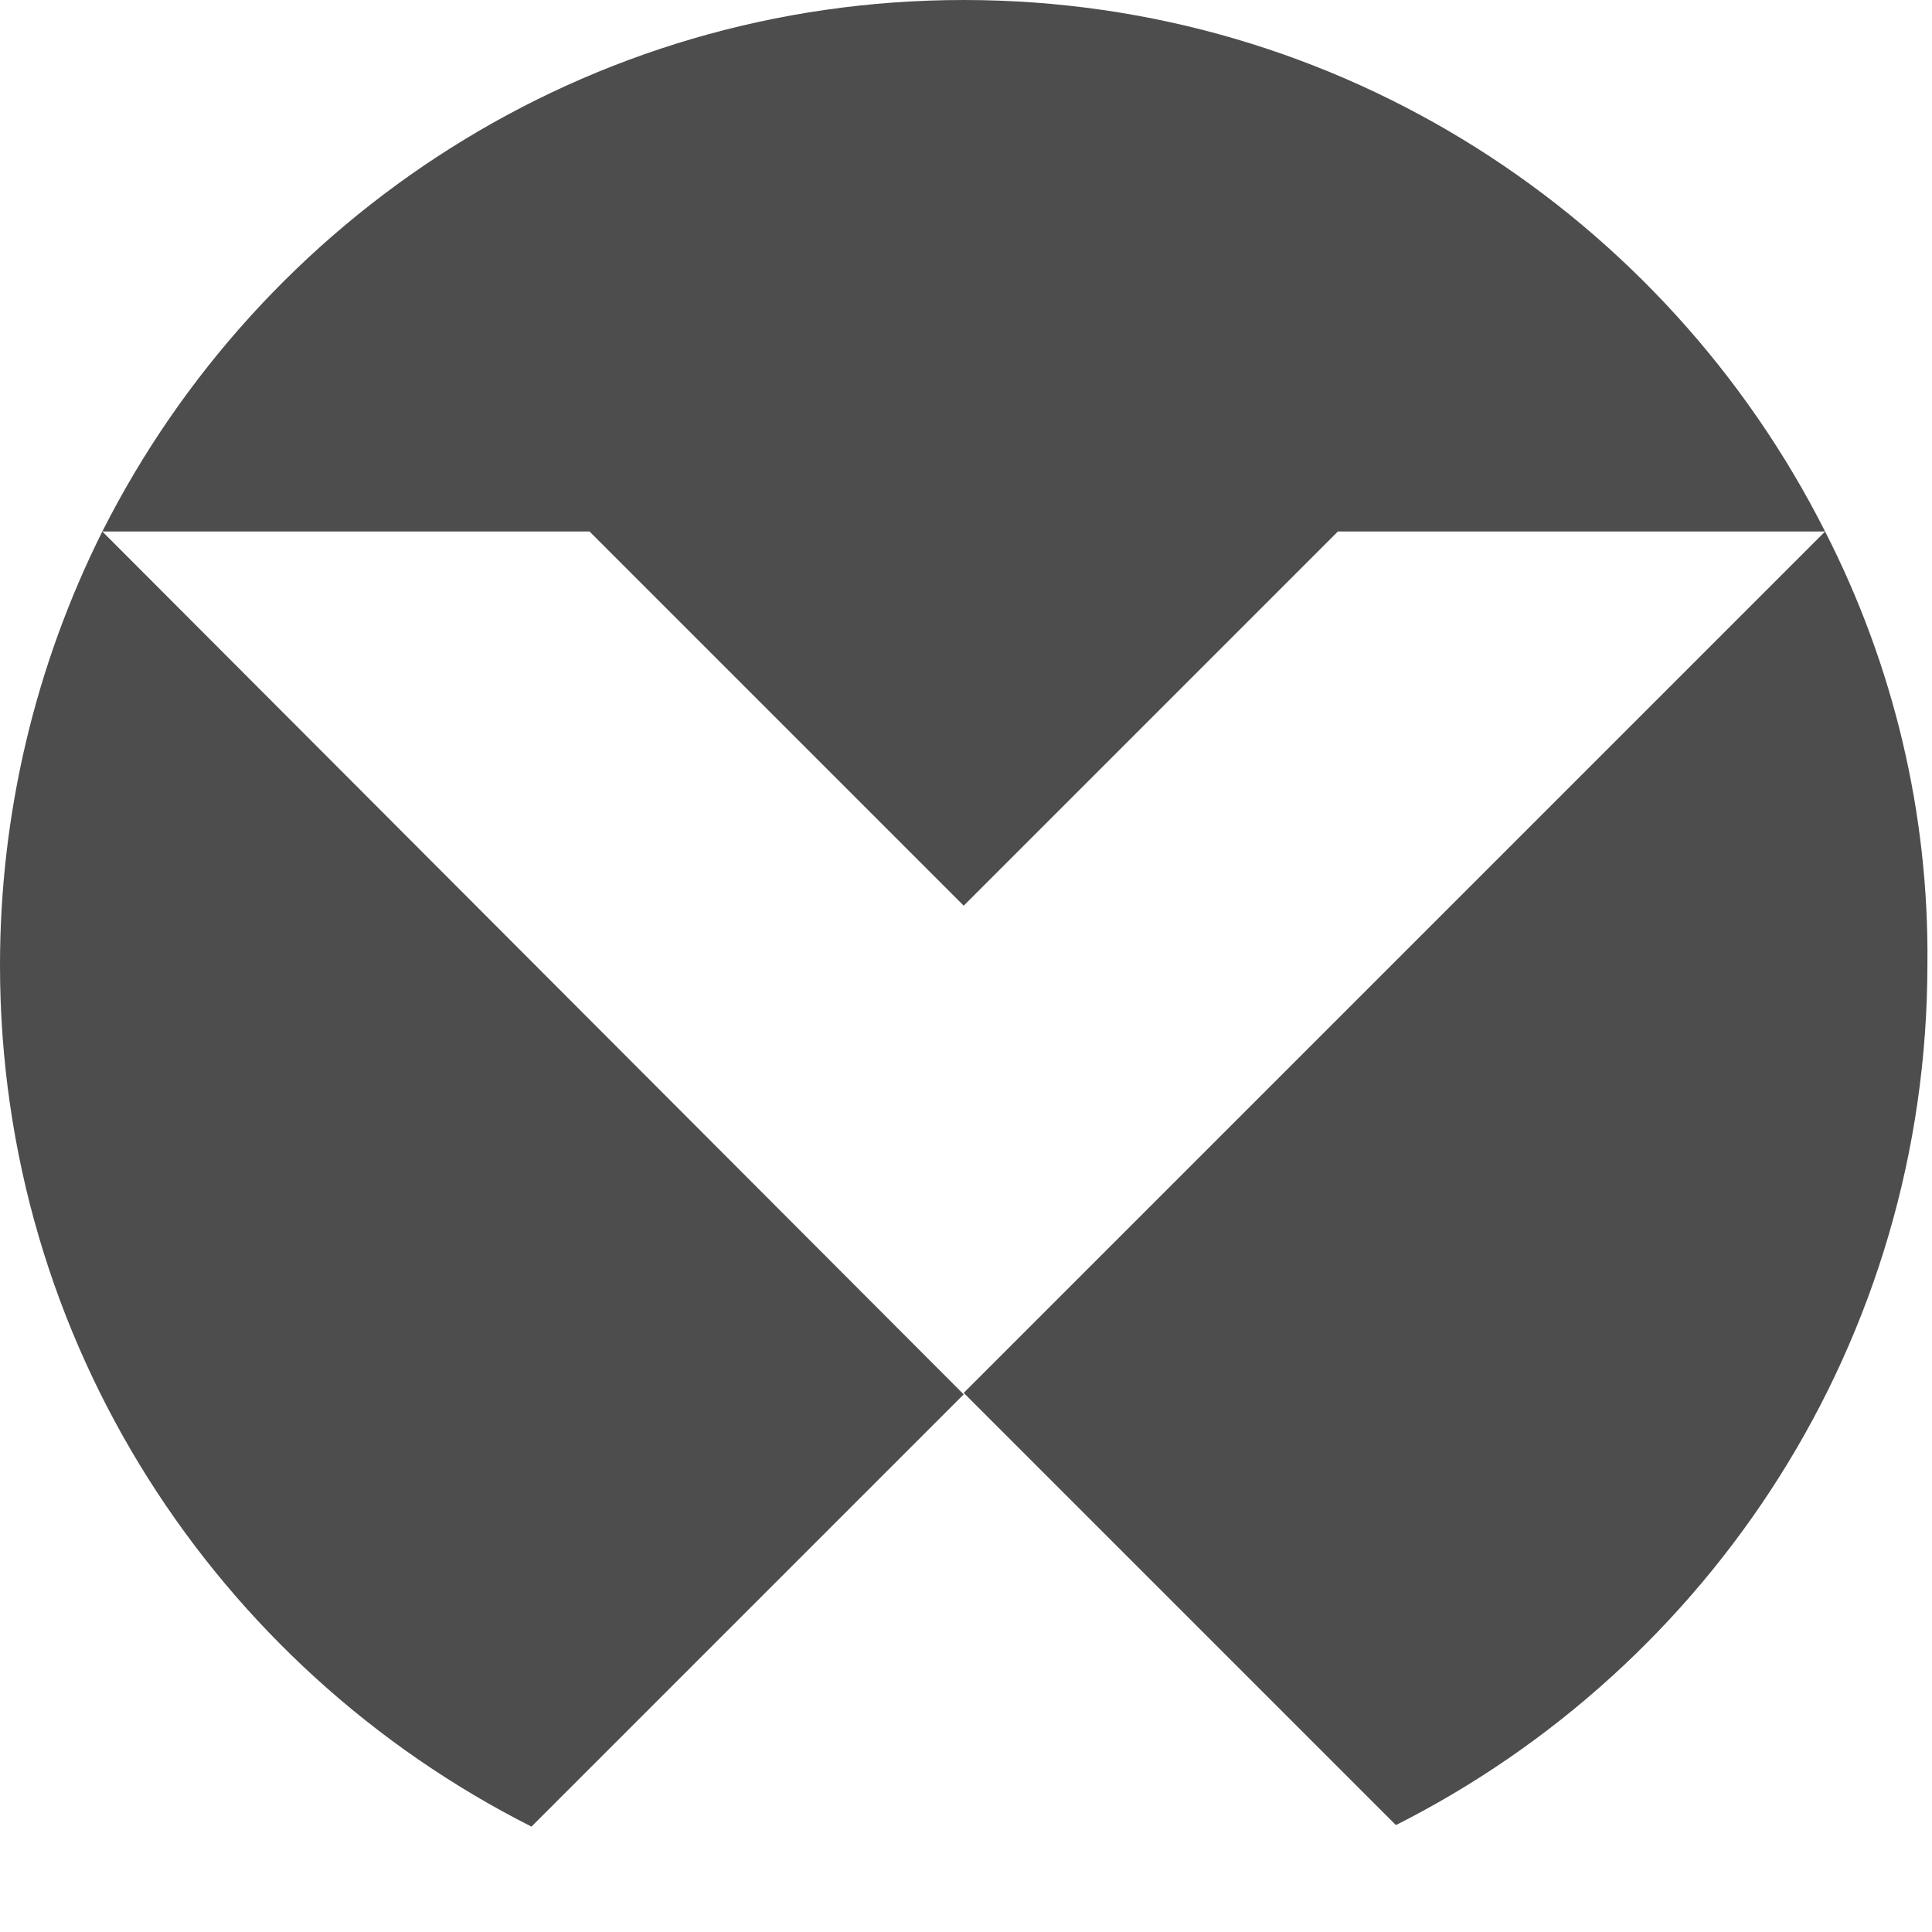 <svg enable-background="new 0 0 600 450" viewBox="0 0 126.5 126.5" xmlns="http://www.w3.org/2000/svg"><path d="m7.7 109h584.9v232.8h-584.9z" fill="none"/><g fill="#4e4d4d" transform="translate(-64.3 -165.5)"><path d="m127.4 224.8 24.5-24.5h31.9c-10.4-20.6-31.7-34.8-56.4-34.8s-46 14.2-56.4 34.8h31.9z"/><path d="m64.3 228.7c0 24.7 14.2 46 34.8 56.4l28.3-28.3-56.4-56.5c-4.4 8.8-6.7 18.5-6.7 28.4z"/><path d="m183.8 200.3-56.4 56.4 28.3 28.3c20.6-10.4 34.8-31.7 34.8-56.4.1-9.8-2.2-19.5-6.7-28.3z"/></g></svg>